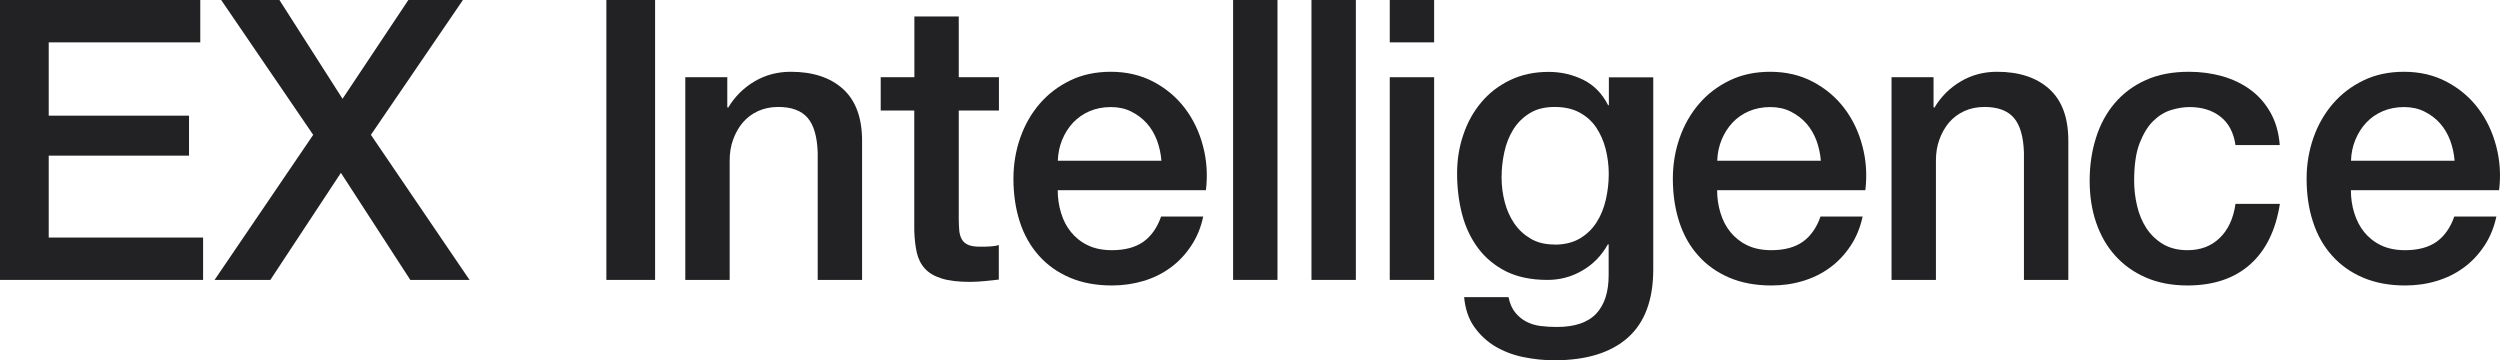 <svg width="340" height="49" viewBox="0 0 340 49" fill="none" xmlns="http://www.w3.org/2000/svg">
<path d="M0 0H27.238V5.762H6.626V15.731H25.707V21.167H6.626V32.306H27.621V38.068H0V0Z" fill="#222224"/>
<path d="M38.001 0L46.585 13.435L55.537 0H62.958L50.443 18.338L63.856 38.068H55.802L46.364 23.508L36.765 38.068H29.182L42.595 18.338L30.08 0H38.001Z" fill="#222224"/>
<path d="M82.466 0H89.092V38.068H82.466V0Z" fill="#222224"/>
<path d="M93.185 10.502H98.912V14.561L99.016 14.664C99.928 13.139 101.136 11.939 102.623 11.065C104.11 10.191 105.744 9.761 107.555 9.761C110.559 9.761 112.929 10.547 114.652 12.102C116.375 13.672 117.243 16.012 117.243 19.138V38.068H111.207V20.738C111.133 18.575 110.677 16.99 109.823 16.012C108.969 15.035 107.643 14.546 105.847 14.546C104.817 14.546 103.904 14.739 103.094 15.109C102.284 15.479 101.592 15.998 101.033 16.649C100.473 17.301 100.031 18.086 99.707 18.975C99.384 19.864 99.236 20.812 99.236 21.804V38.068H93.2V10.502H93.185Z" fill="#222224"/>
<path d="M124.355 10.502V2.237H130.391V10.502H135.854V15.035H130.391V29.759C130.391 30.395 130.421 30.944 130.465 31.418C130.524 31.877 130.642 32.277 130.833 32.588C131.024 32.913 131.319 33.151 131.702 33.313C132.085 33.476 132.615 33.55 133.292 33.55C133.719 33.55 134.146 33.55 134.573 33.521C135 33.506 135.427 33.447 135.839 33.328V38.024C135.162 38.098 134.514 38.172 133.881 38.231C133.248 38.291 132.585 38.335 131.923 38.335C130.332 38.335 129.051 38.187 128.08 37.876C127.108 37.58 126.342 37.135 125.798 36.543C125.253 35.95 124.885 35.224 124.679 34.336C124.487 33.447 124.369 32.44 124.34 31.299V15.035H119.776V10.502H124.355Z" fill="#222224"/>
<path d="M143.849 25.863C143.849 26.929 143.996 27.966 144.305 28.959C144.599 29.951 145.056 30.825 145.66 31.566C146.263 32.306 147.014 32.913 147.942 33.358C148.855 33.802 149.959 34.025 151.225 34.025C152.992 34.025 154.42 33.639 155.495 32.884C156.57 32.114 157.379 30.973 157.91 29.447H163.637C163.328 30.944 162.768 32.277 161.988 33.447C161.208 34.617 160.28 35.609 159.176 36.409C158.086 37.209 156.849 37.816 155.495 38.216C154.14 38.616 152.712 38.824 151.225 38.824C149.075 38.824 147.161 38.468 145.498 37.757C143.834 37.046 142.435 36.054 141.287 34.765C140.138 33.476 139.27 31.951 138.695 30.173C138.121 28.396 137.827 26.44 137.827 24.307C137.827 22.352 138.136 20.501 138.754 18.738C139.373 16.975 140.256 15.435 141.404 14.102C142.553 12.768 143.937 11.717 145.571 10.932C147.191 10.147 149.031 9.761 151.078 9.761C153.227 9.761 155.171 10.221 156.879 11.124C158.587 12.028 160.015 13.228 161.149 14.724C162.282 16.22 163.107 17.938 163.608 19.864C164.123 21.804 164.255 23.804 164.005 25.863H143.849ZM157.954 21.863C157.88 20.901 157.674 19.982 157.35 19.093C157.011 18.205 156.555 17.434 155.966 16.768C155.377 16.116 154.67 15.583 153.846 15.168C153.021 14.753 152.094 14.561 151.063 14.561C150.032 14.561 149.031 14.753 148.177 15.124C147.323 15.494 146.572 16.012 145.954 16.664C145.336 17.316 144.835 18.101 144.467 18.99C144.099 19.878 143.893 20.841 143.863 21.863H157.968H157.954Z" fill="#222224"/>
<path d="M167.701 0H173.737V38.068H167.701V0Z" fill="#222224"/>
<path d="M178.36 0H184.397V38.068H178.36V0Z" fill="#222224"/>
<path d="M189.006 0H195.042V5.762H189.006V0ZM189.006 10.502H195.042V38.068H189.006V10.502Z" fill="#222224"/>
<path d="M224.843 36.632C224.843 40.794 223.679 43.89 221.368 45.934C219.056 47.978 215.729 49 211.371 49C209.987 49 208.603 48.852 207.204 48.57C205.805 48.289 204.539 47.8 203.39 47.134C202.242 46.452 201.285 45.563 200.505 44.467C199.724 43.371 199.268 42.008 199.121 40.409H205.157C205.334 41.268 205.628 41.949 206.055 42.483C206.482 43.016 206.983 43.431 207.572 43.742C208.161 44.038 208.794 44.245 209.501 44.334C210.207 44.423 210.944 44.467 211.724 44.467C214.168 44.467 215.95 43.86 217.083 42.66C218.217 41.446 218.776 39.712 218.776 37.431V33.225H218.673C217.819 34.75 216.671 35.95 215.199 36.794C213.726 37.654 212.151 38.068 210.458 38.068C208.264 38.068 206.409 37.683 204.863 36.928C203.332 36.157 202.051 35.121 201.049 33.788C200.048 32.454 199.312 30.914 198.856 29.181C198.399 27.448 198.164 25.567 198.164 23.582C198.164 21.73 198.443 19.967 199.018 18.308C199.577 16.634 200.402 15.168 201.462 13.909C202.522 12.65 203.817 11.643 205.363 10.902C206.895 10.161 208.647 9.776 210.59 9.776C212.328 9.776 213.903 10.147 215.361 10.872C216.804 11.598 217.922 12.754 218.703 14.309H218.806V10.517H224.843V36.646V36.632ZM211.429 33.269C212.769 33.269 213.918 32.988 214.845 32.44C215.773 31.892 216.539 31.166 217.127 30.247C217.716 29.329 218.129 28.307 218.394 27.151C218.659 25.996 218.791 24.826 218.791 23.656C218.791 22.485 218.644 21.345 218.364 20.249C218.084 19.153 217.643 18.175 217.069 17.316C216.48 16.457 215.729 15.79 214.786 15.287C213.844 14.783 212.725 14.546 211.415 14.546C210.104 14.546 208.941 14.827 208.028 15.405C207.115 15.968 206.365 16.709 205.805 17.612C205.246 18.516 204.833 19.553 204.583 20.708C204.333 21.863 204.215 23.004 204.215 24.145C204.215 25.285 204.362 26.396 204.642 27.477C204.922 28.559 205.363 29.536 205.938 30.381C206.527 31.24 207.263 31.921 208.161 32.454C209.059 32.988 210.148 33.254 211.415 33.254L211.429 33.269Z" fill="#222224"/>
<path d="M233.529 25.863C233.529 26.929 233.677 27.966 233.986 28.959C234.28 29.951 234.737 30.825 235.34 31.566C235.944 32.306 236.695 32.913 237.623 33.358C238.535 33.802 239.64 34.025 240.906 34.025C242.673 34.025 244.101 33.639 245.176 32.884C246.251 32.114 247.06 30.973 247.59 29.447H253.318C252.994 30.944 252.449 32.277 251.669 33.447C250.888 34.617 249.961 35.609 248.857 36.409C247.767 37.209 246.53 37.816 245.176 38.216C243.821 38.631 242.393 38.824 240.906 38.824C238.756 38.824 236.842 38.468 235.178 37.757C233.515 37.046 232.116 36.054 230.968 34.765C229.819 33.491 228.95 31.951 228.376 30.173C227.802 28.396 227.508 26.44 227.508 24.307C227.508 22.352 227.817 20.501 228.435 18.738C229.053 16.975 229.937 15.435 231.085 14.102C232.234 12.768 233.618 11.717 235.252 10.932C236.872 10.147 238.712 9.761 240.759 9.761C242.908 9.761 244.852 10.221 246.56 11.124C248.268 12.028 249.696 13.228 250.83 14.724C251.963 16.22 252.788 17.938 253.288 19.864C253.804 21.804 253.936 23.804 253.686 25.863H233.529ZM247.635 21.863C247.561 20.901 247.355 19.982 247.031 19.093C246.692 18.205 246.236 17.434 245.647 16.768C245.058 16.116 244.351 15.583 243.527 15.168C242.702 14.753 241.775 14.561 240.744 14.561C239.713 14.561 238.727 14.753 237.858 15.124C236.989 15.494 236.253 16.012 235.635 16.664C235.016 17.316 234.516 18.101 234.148 18.99C233.78 19.878 233.574 20.841 233.544 21.863H247.649H247.635Z" fill="#222224"/>
<path d="M257.234 10.502H262.962V14.561L263.065 14.664C263.978 13.139 265.185 11.939 266.672 11.065C268.159 10.191 269.793 9.761 271.604 9.761C274.608 9.761 276.978 10.547 278.701 12.102C280.438 13.672 281.292 16.012 281.292 19.138V38.068H275.256V20.738C275.182 18.575 274.726 16.99 273.872 16.012C273.018 15.035 271.693 14.546 269.896 14.546C268.866 14.546 267.953 14.739 267.143 15.109C266.333 15.479 265.641 15.998 265.082 16.649C264.522 17.301 264.081 18.086 263.757 18.975C263.433 19.864 263.286 20.812 263.286 21.804V38.068H257.249V10.502H257.234Z" fill="#222224"/>
<path d="M304.026 19.73C303.775 18.027 303.098 16.738 301.979 15.864C300.86 14.99 299.461 14.561 297.768 14.561C296.988 14.561 296.163 14.694 295.28 14.961C294.396 15.227 293.587 15.731 292.836 16.457C292.099 17.183 291.481 18.205 290.98 19.493C290.48 20.797 290.244 22.485 290.244 24.589C290.244 25.729 290.377 26.87 290.642 27.996C290.907 29.136 291.334 30.144 291.908 31.032C292.497 31.921 293.248 32.647 294.161 33.195C295.074 33.743 296.193 34.025 297.503 34.025C299.27 34.025 300.727 33.476 301.876 32.365C303.024 31.269 303.746 29.714 304.026 27.729H310.062C309.503 31.314 308.148 34.069 306.013 35.965C303.878 37.861 301.037 38.824 297.503 38.824C295.353 38.824 293.454 38.453 291.805 37.728C290.156 37.002 288.772 36.009 287.638 34.736C286.505 33.476 285.651 31.965 285.062 30.233C284.473 28.499 284.193 26.603 284.193 24.574C284.193 22.545 284.473 20.575 285.047 18.767C285.606 16.96 286.46 15.376 287.594 14.042C288.728 12.709 290.127 11.658 291.805 10.902C293.484 10.132 295.456 9.761 297.709 9.761C299.299 9.761 300.816 9.969 302.244 10.369C303.672 10.784 304.953 11.391 306.057 12.206C307.176 13.02 308.074 14.057 308.781 15.301C309.488 16.546 309.915 18.027 310.047 19.73H304.011H304.026Z" fill="#222224"/>
<path d="M319.721 25.863C319.721 26.929 319.868 27.966 320.177 28.959C320.486 29.951 320.928 30.825 321.532 31.566C322.135 32.306 322.886 32.913 323.814 33.358C324.727 33.802 325.831 34.025 327.097 34.025C328.864 34.025 330.292 33.639 331.367 32.884C332.442 32.114 333.252 30.973 333.782 29.447H339.509C339.185 30.944 338.64 32.277 337.86 33.447C337.08 34.617 336.152 35.609 335.048 36.409C333.958 37.209 332.722 37.816 331.367 38.216C330.013 38.631 328.584 38.824 327.097 38.824C324.948 38.824 323.034 38.468 321.37 37.757C319.706 37.046 318.307 36.054 317.159 34.765C316.01 33.491 315.142 31.951 314.568 30.173C313.979 28.396 313.699 26.44 313.699 24.307C313.699 22.352 314.008 20.501 314.626 18.738C315.245 16.975 316.128 15.435 317.277 14.102C318.425 12.768 319.809 11.717 321.443 10.932C323.063 10.147 324.903 9.761 326.95 9.761C329.1 9.761 331.043 10.221 332.751 11.124C334.459 12.028 335.887 13.228 337.021 14.724C338.155 16.22 338.979 17.938 339.48 19.864C339.995 21.804 340.128 23.804 339.877 25.863H319.721ZM333.826 21.863C333.752 20.901 333.546 19.982 333.222 19.093C332.884 18.205 332.427 17.434 331.838 16.768C331.249 16.101 330.543 15.583 329.718 15.168C328.894 14.753 327.966 14.561 326.935 14.561C325.905 14.561 324.918 14.753 324.049 15.124C323.181 15.494 322.445 16.012 321.826 16.664C321.208 17.316 320.707 18.101 320.339 18.99C319.971 19.878 319.765 20.841 319.736 21.863H333.841H333.826Z" fill="#222224"/>
</svg>
